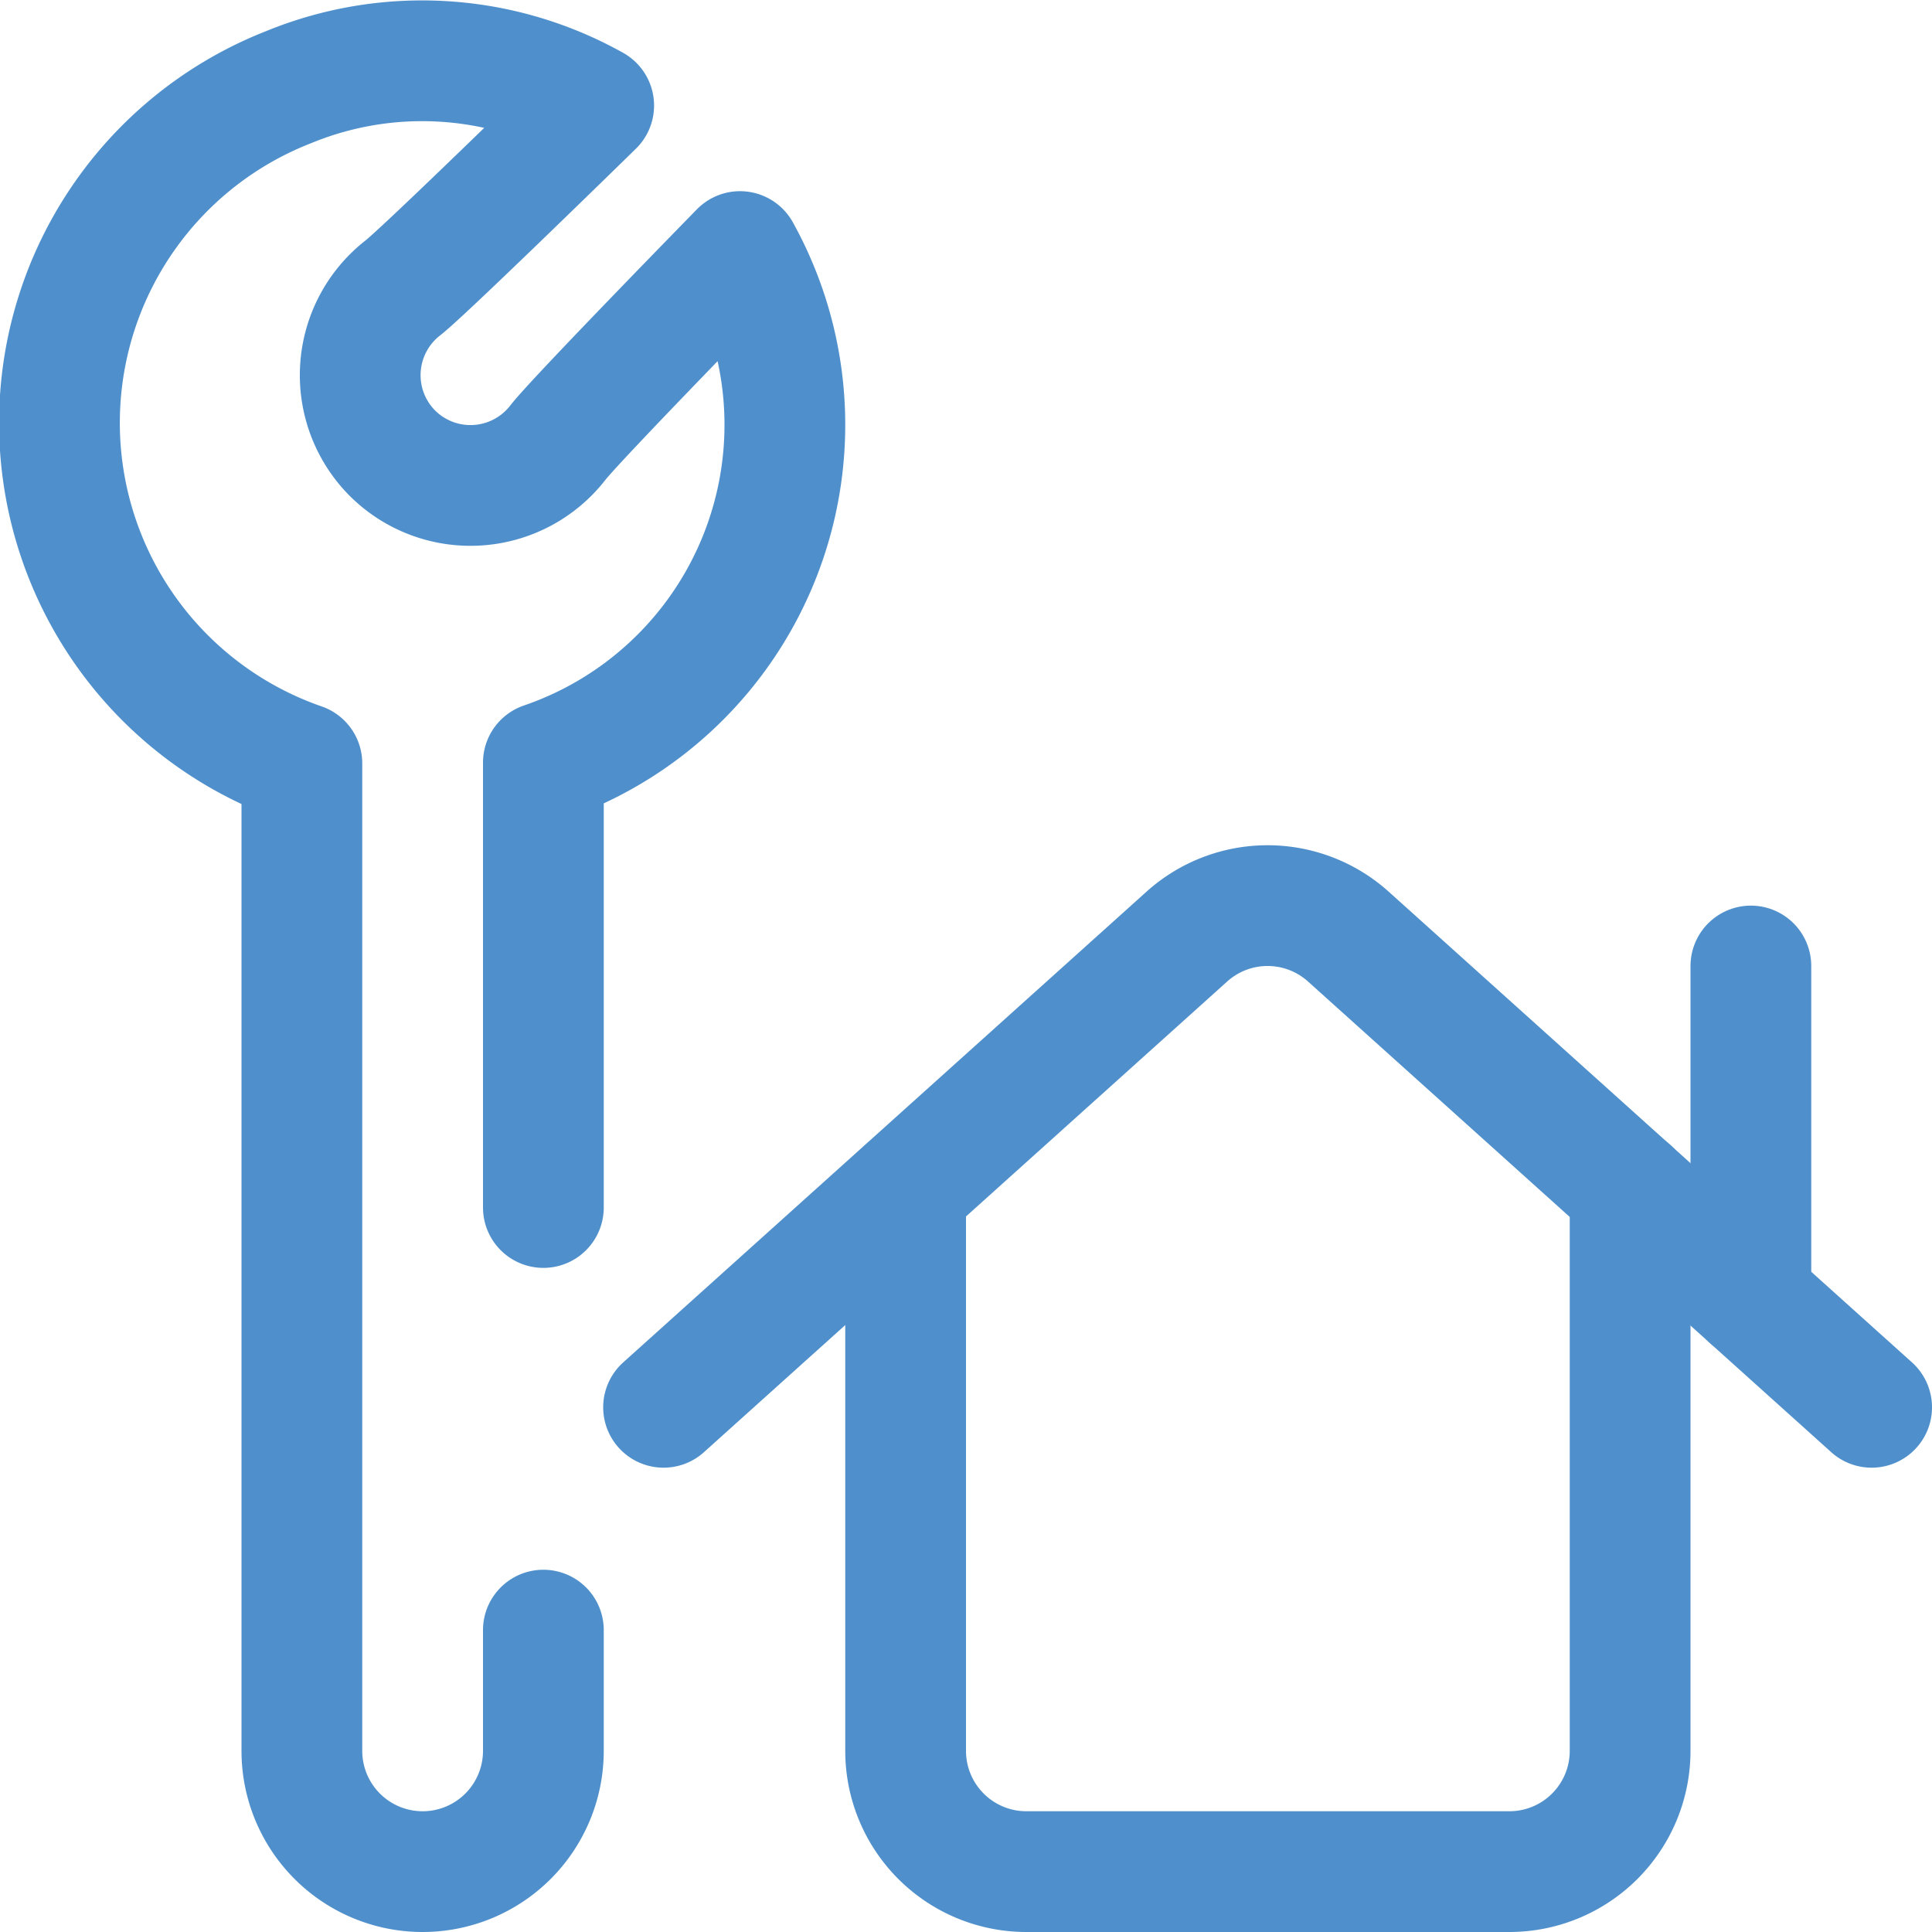 <svg id="Regular" xmlns="http://www.w3.org/2000/svg" viewBox="0 0 24 24"><defs><style>.cls-1{fill:none;stroke:#4f90cc;stroke-linecap:round;stroke-linejoin:round;stroke-width:1.5px;}</style></defs><title>real-estate-settings-house-wrench</title><path class="cls-1" d="M11.25,14.782V21.75a1.5,1.5,0,0,0,1.5,1.5h6a1.5,1.5,0,0,0,1.5-1.5V14.782"/><path class="cls-1" d="M23.25,17.482l-6.5-5.847a1.5,1.5,0,0,0-2.007,0l-6.5,5.847"/><line class="cls-1" x1="21.75" y1="16.132" x2="21.75" y2="12"/><path class="cls-1" d="M6.75,15V9.474A4.436,4.436,0,0,0,9.193,3.125S7.146,5.217,6.929,5.5a1.374,1.374,0,0,1-2.054.13h0a1.374,1.374,0,0,1,.13-2.054c.278-.217,2.37-2.265,2.37-2.265a4.363,4.363,0,0,0-3.793-.227,4.478,4.478,0,0,0,.168,8.4V21.75a1.5,1.5,0,0,0,1.5,1.5h0a1.5,1.5,0,0,0,1.5-1.5v-1.5"/></svg>